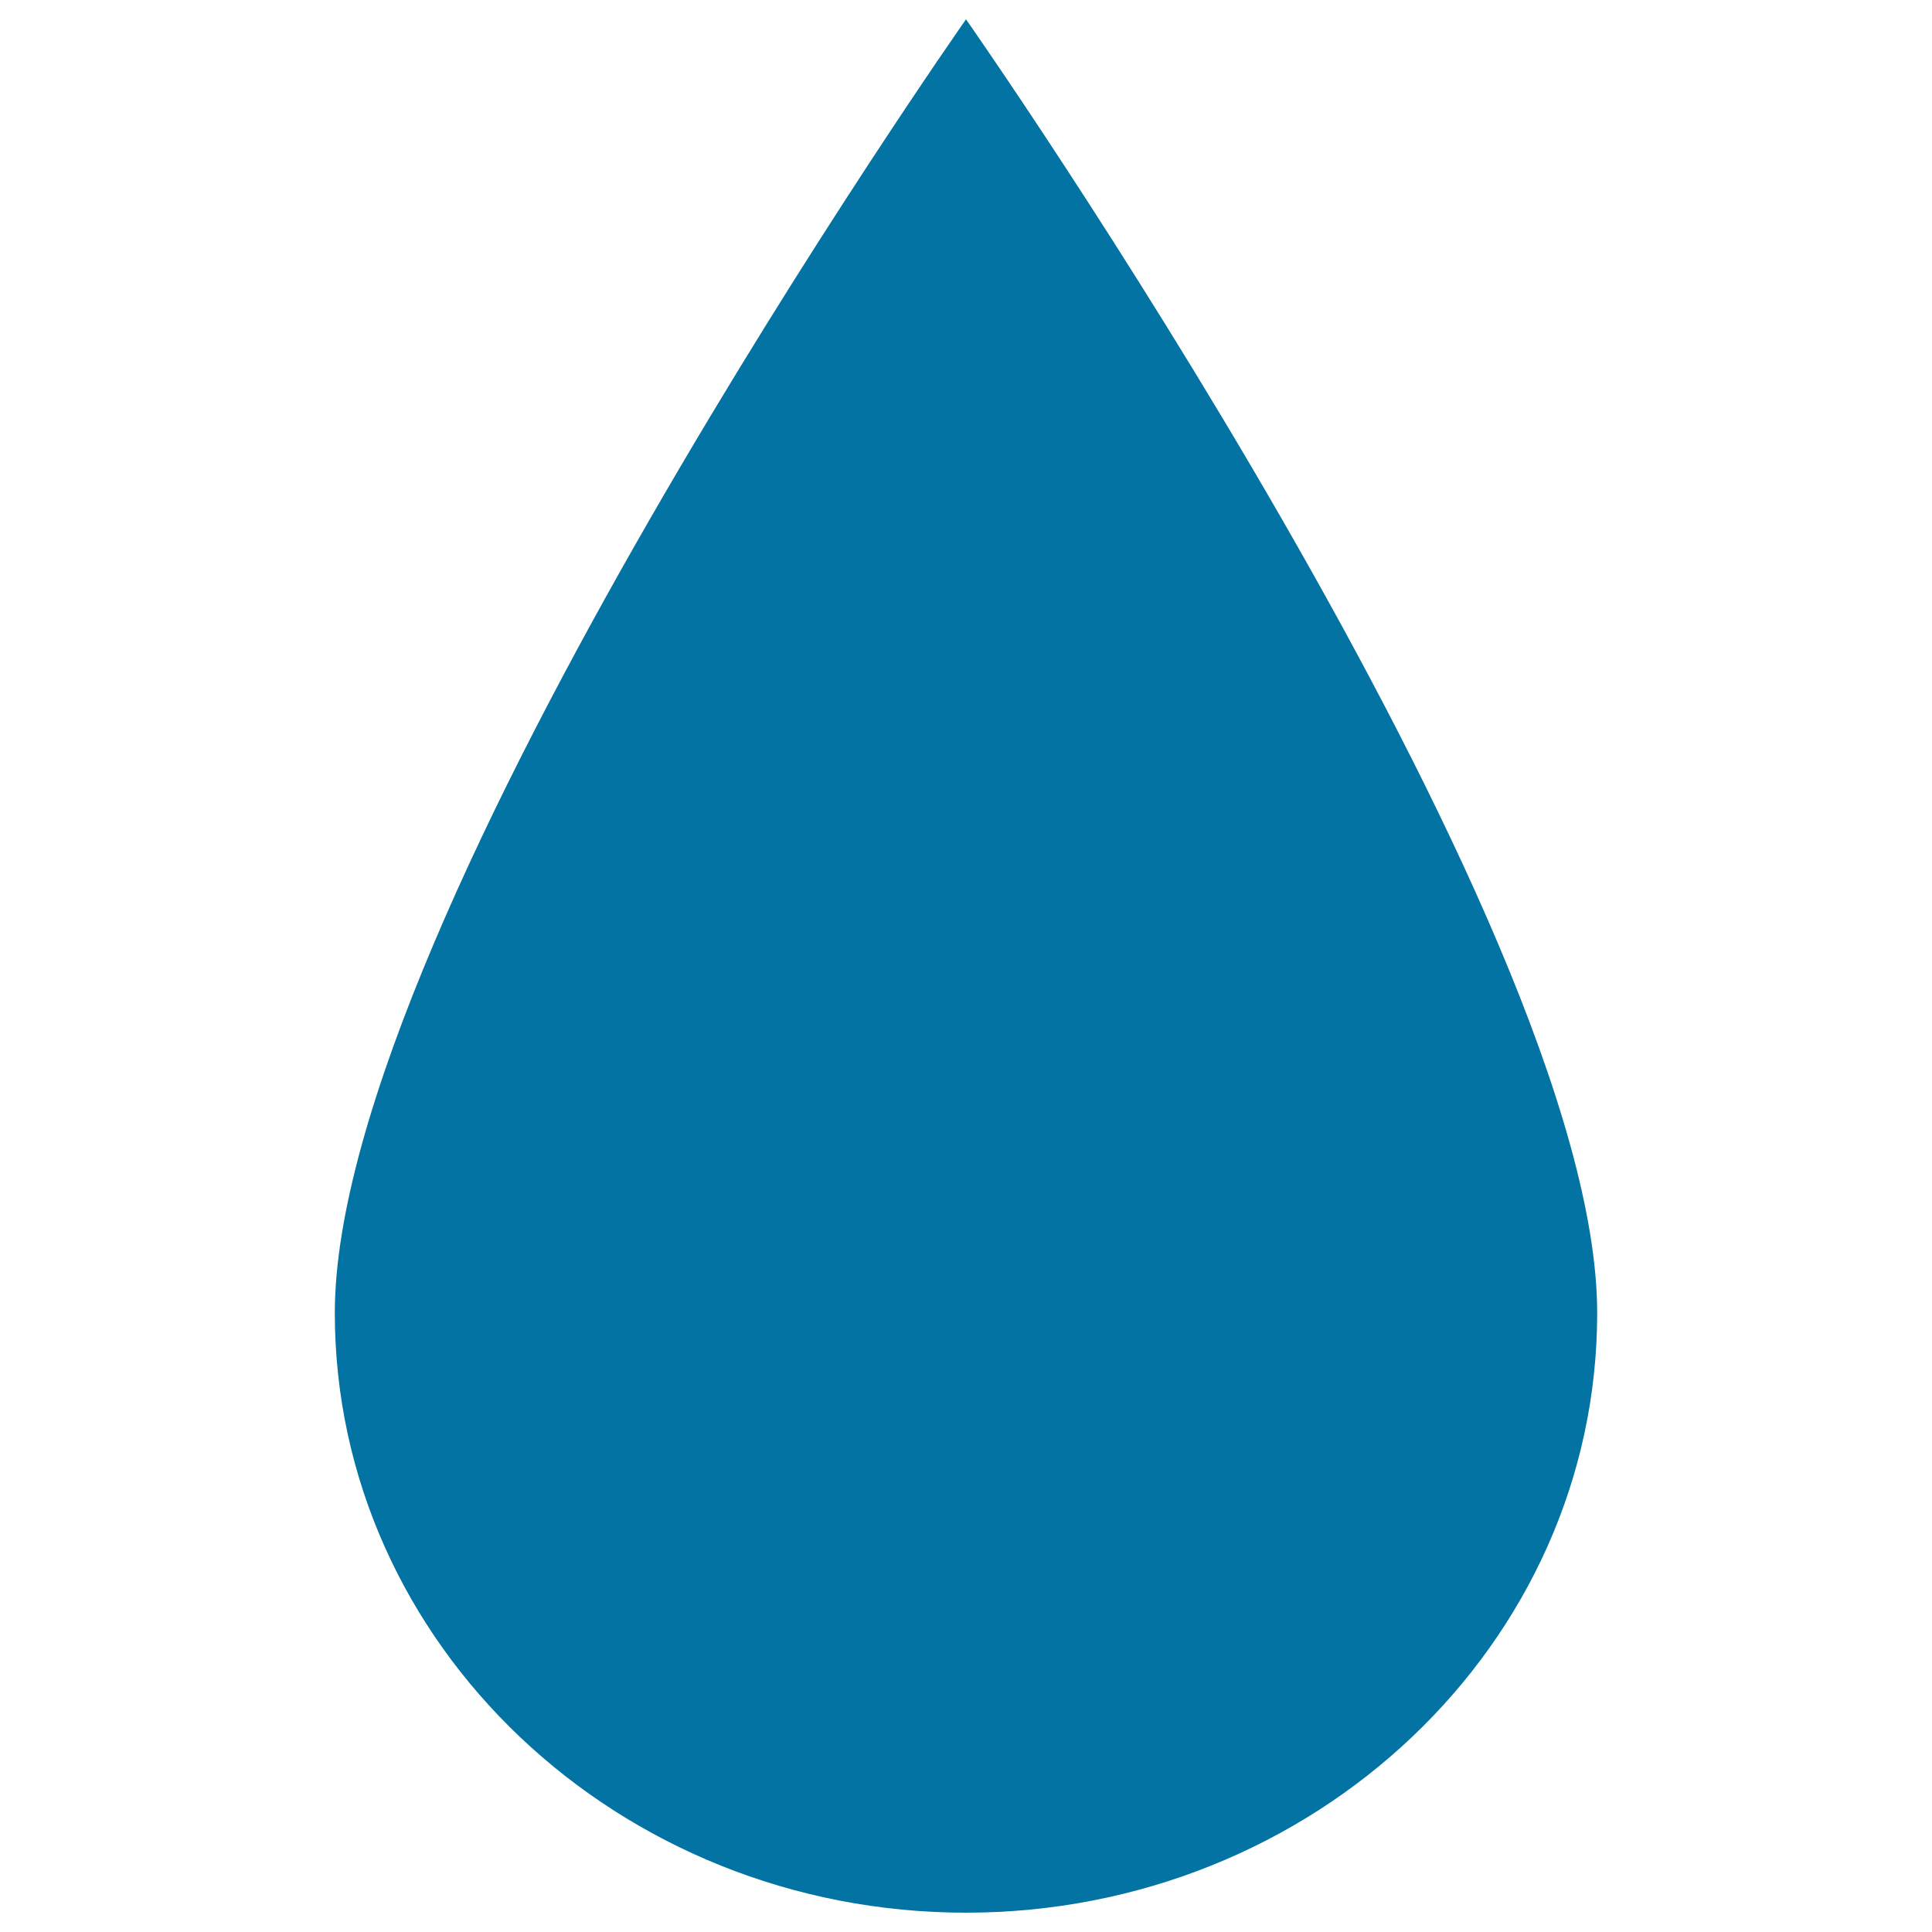 <svg xmlns="http://www.w3.org/2000/svg" viewBox="0 0 1000 1000" style="fill:#0273a2">
<title>Drop Of Rain SVG icon</title>
<g><path d="M500,10c0,0-326.7,465.4-326.7,669.6C173.3,851.2,320.2,990,500,990c179.8,0,326.7-138.8,326.7-310.4C826.7,475.9,500,10,500,10z"/></g>
</svg>